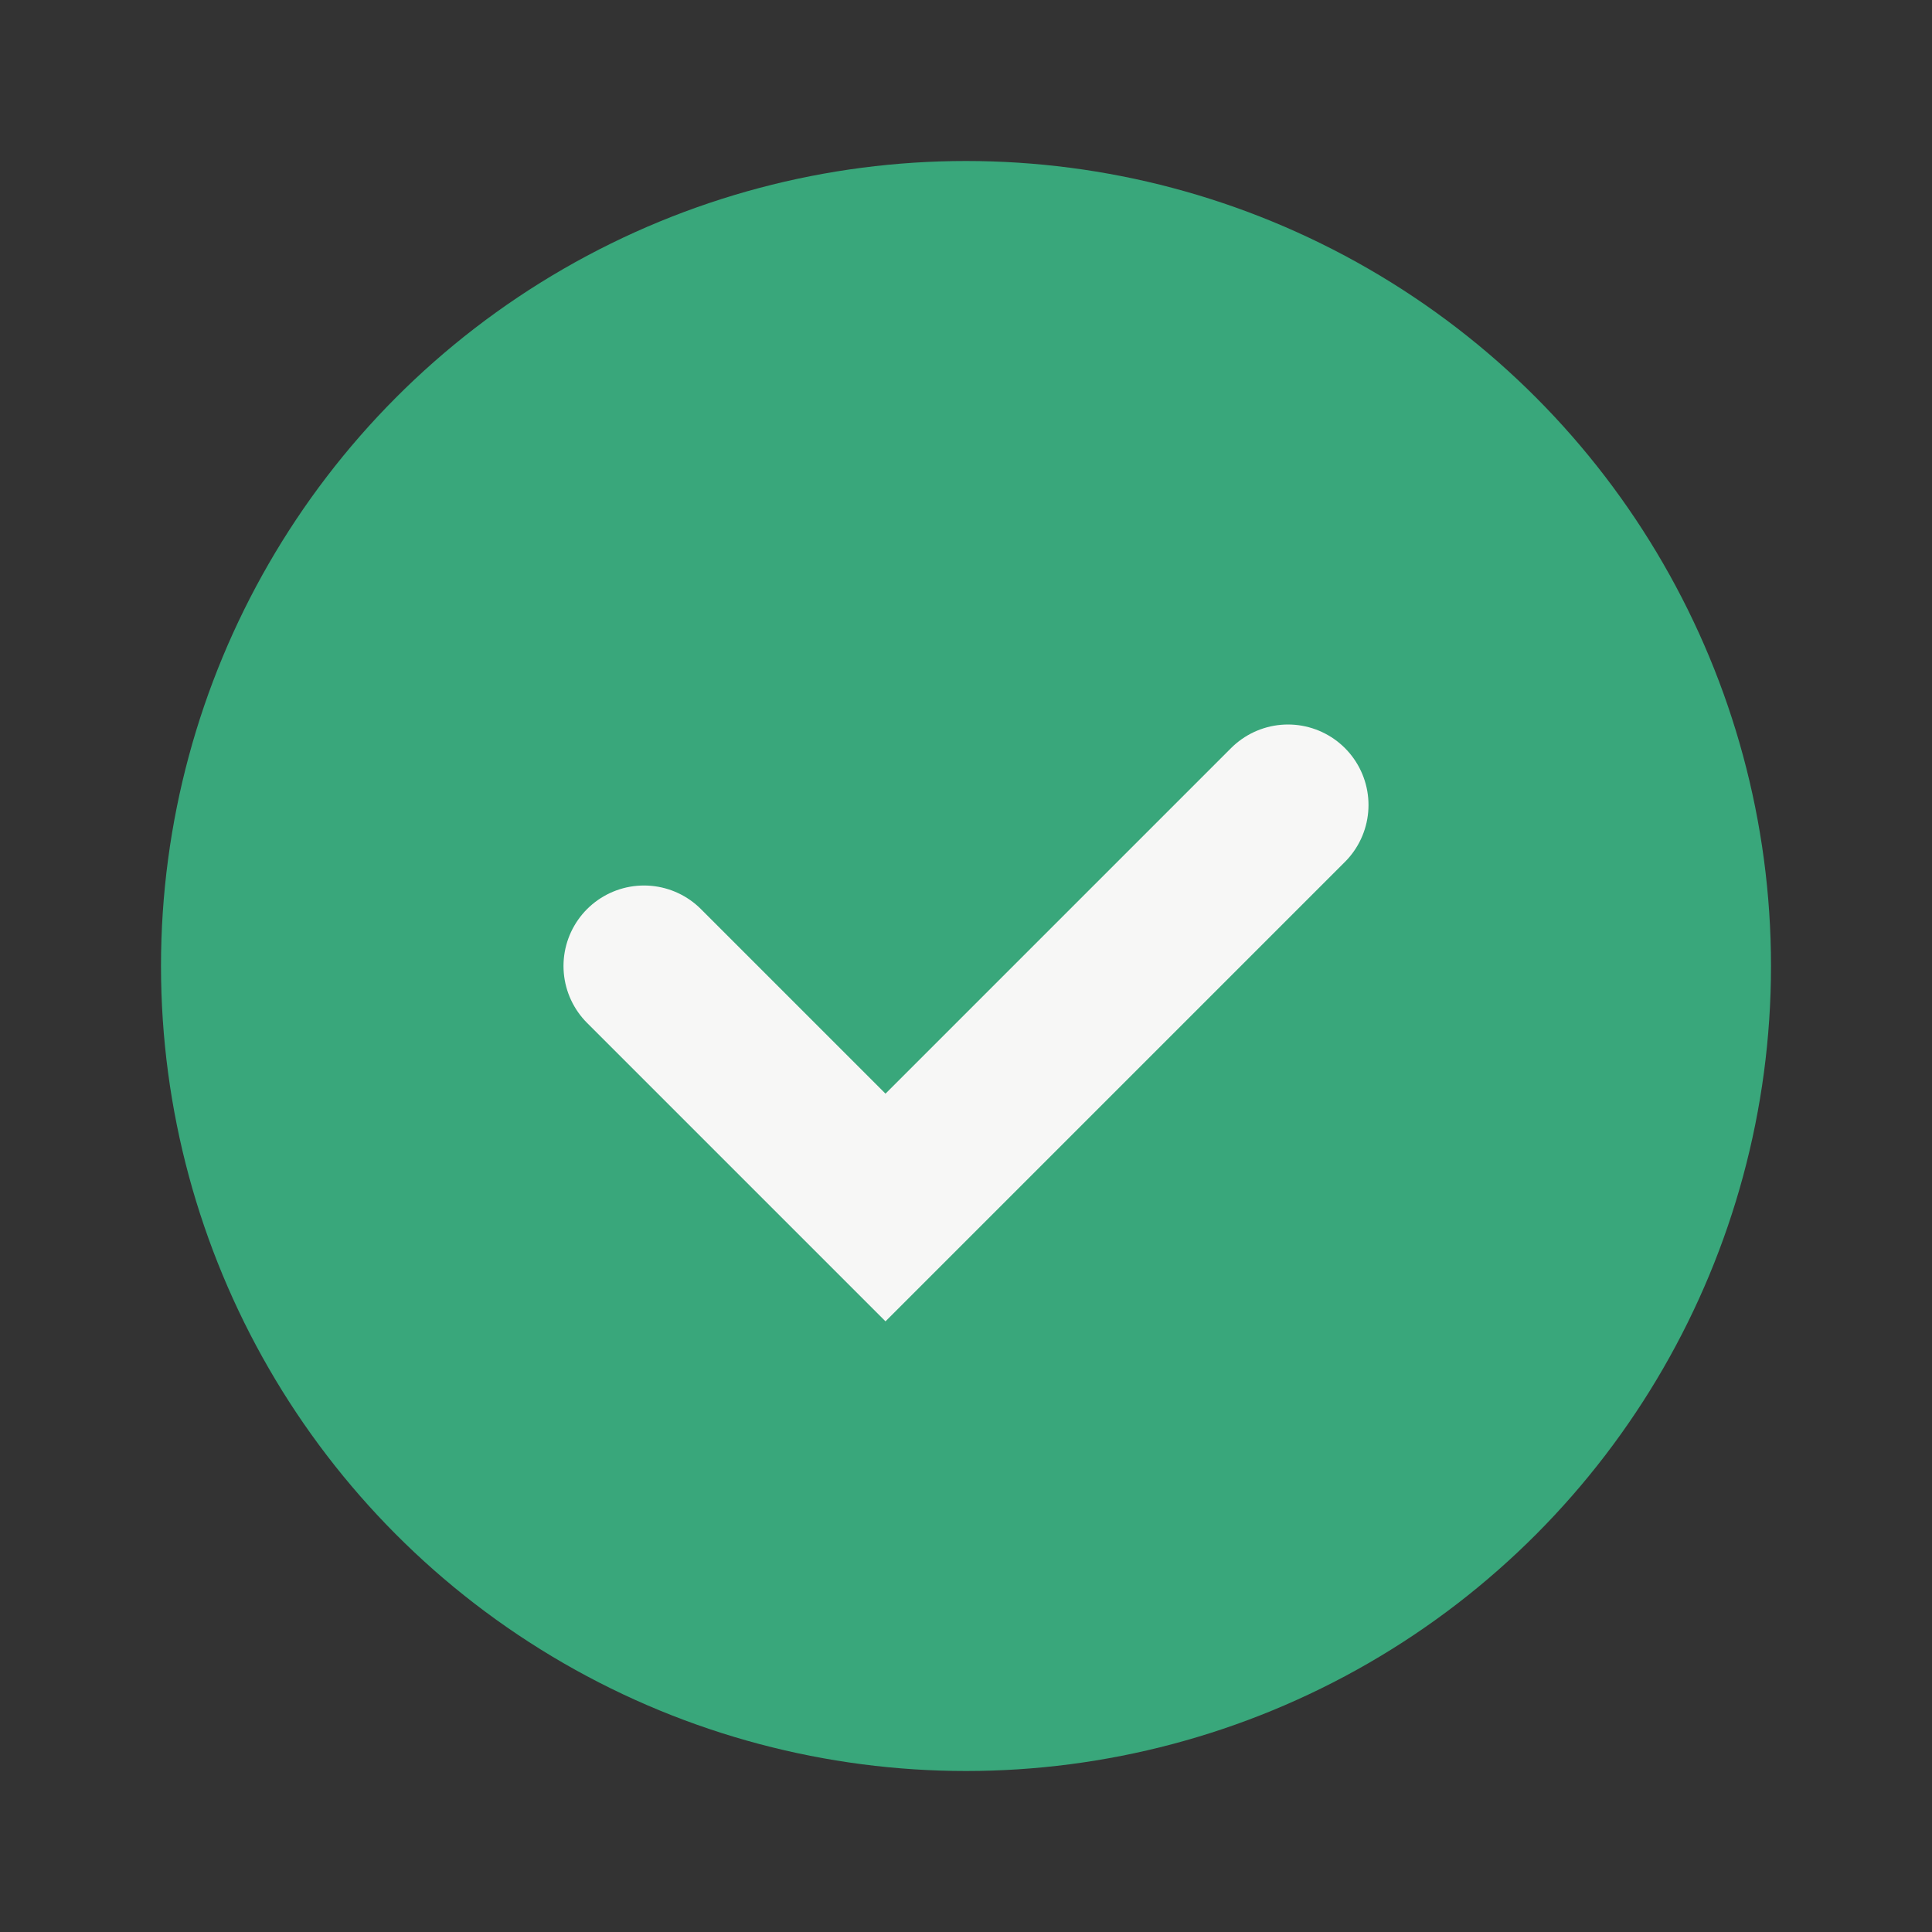 <?xml version="1.0" encoding="UTF-8"?>
<svg xmlns="http://www.w3.org/2000/svg" width="24" height="24" viewBox="0 0 24 24"><rect x="0" y="0" width="24" height="24" fill="#333333" stroke="none"/><circle cx="12" cy="12" r="10" fill="#39A77B"/><path d="M8 12l3 3 5-5" stroke="#F7F7F6" stroke-width="2" fill="none" stroke-linecap="round"/></svg>